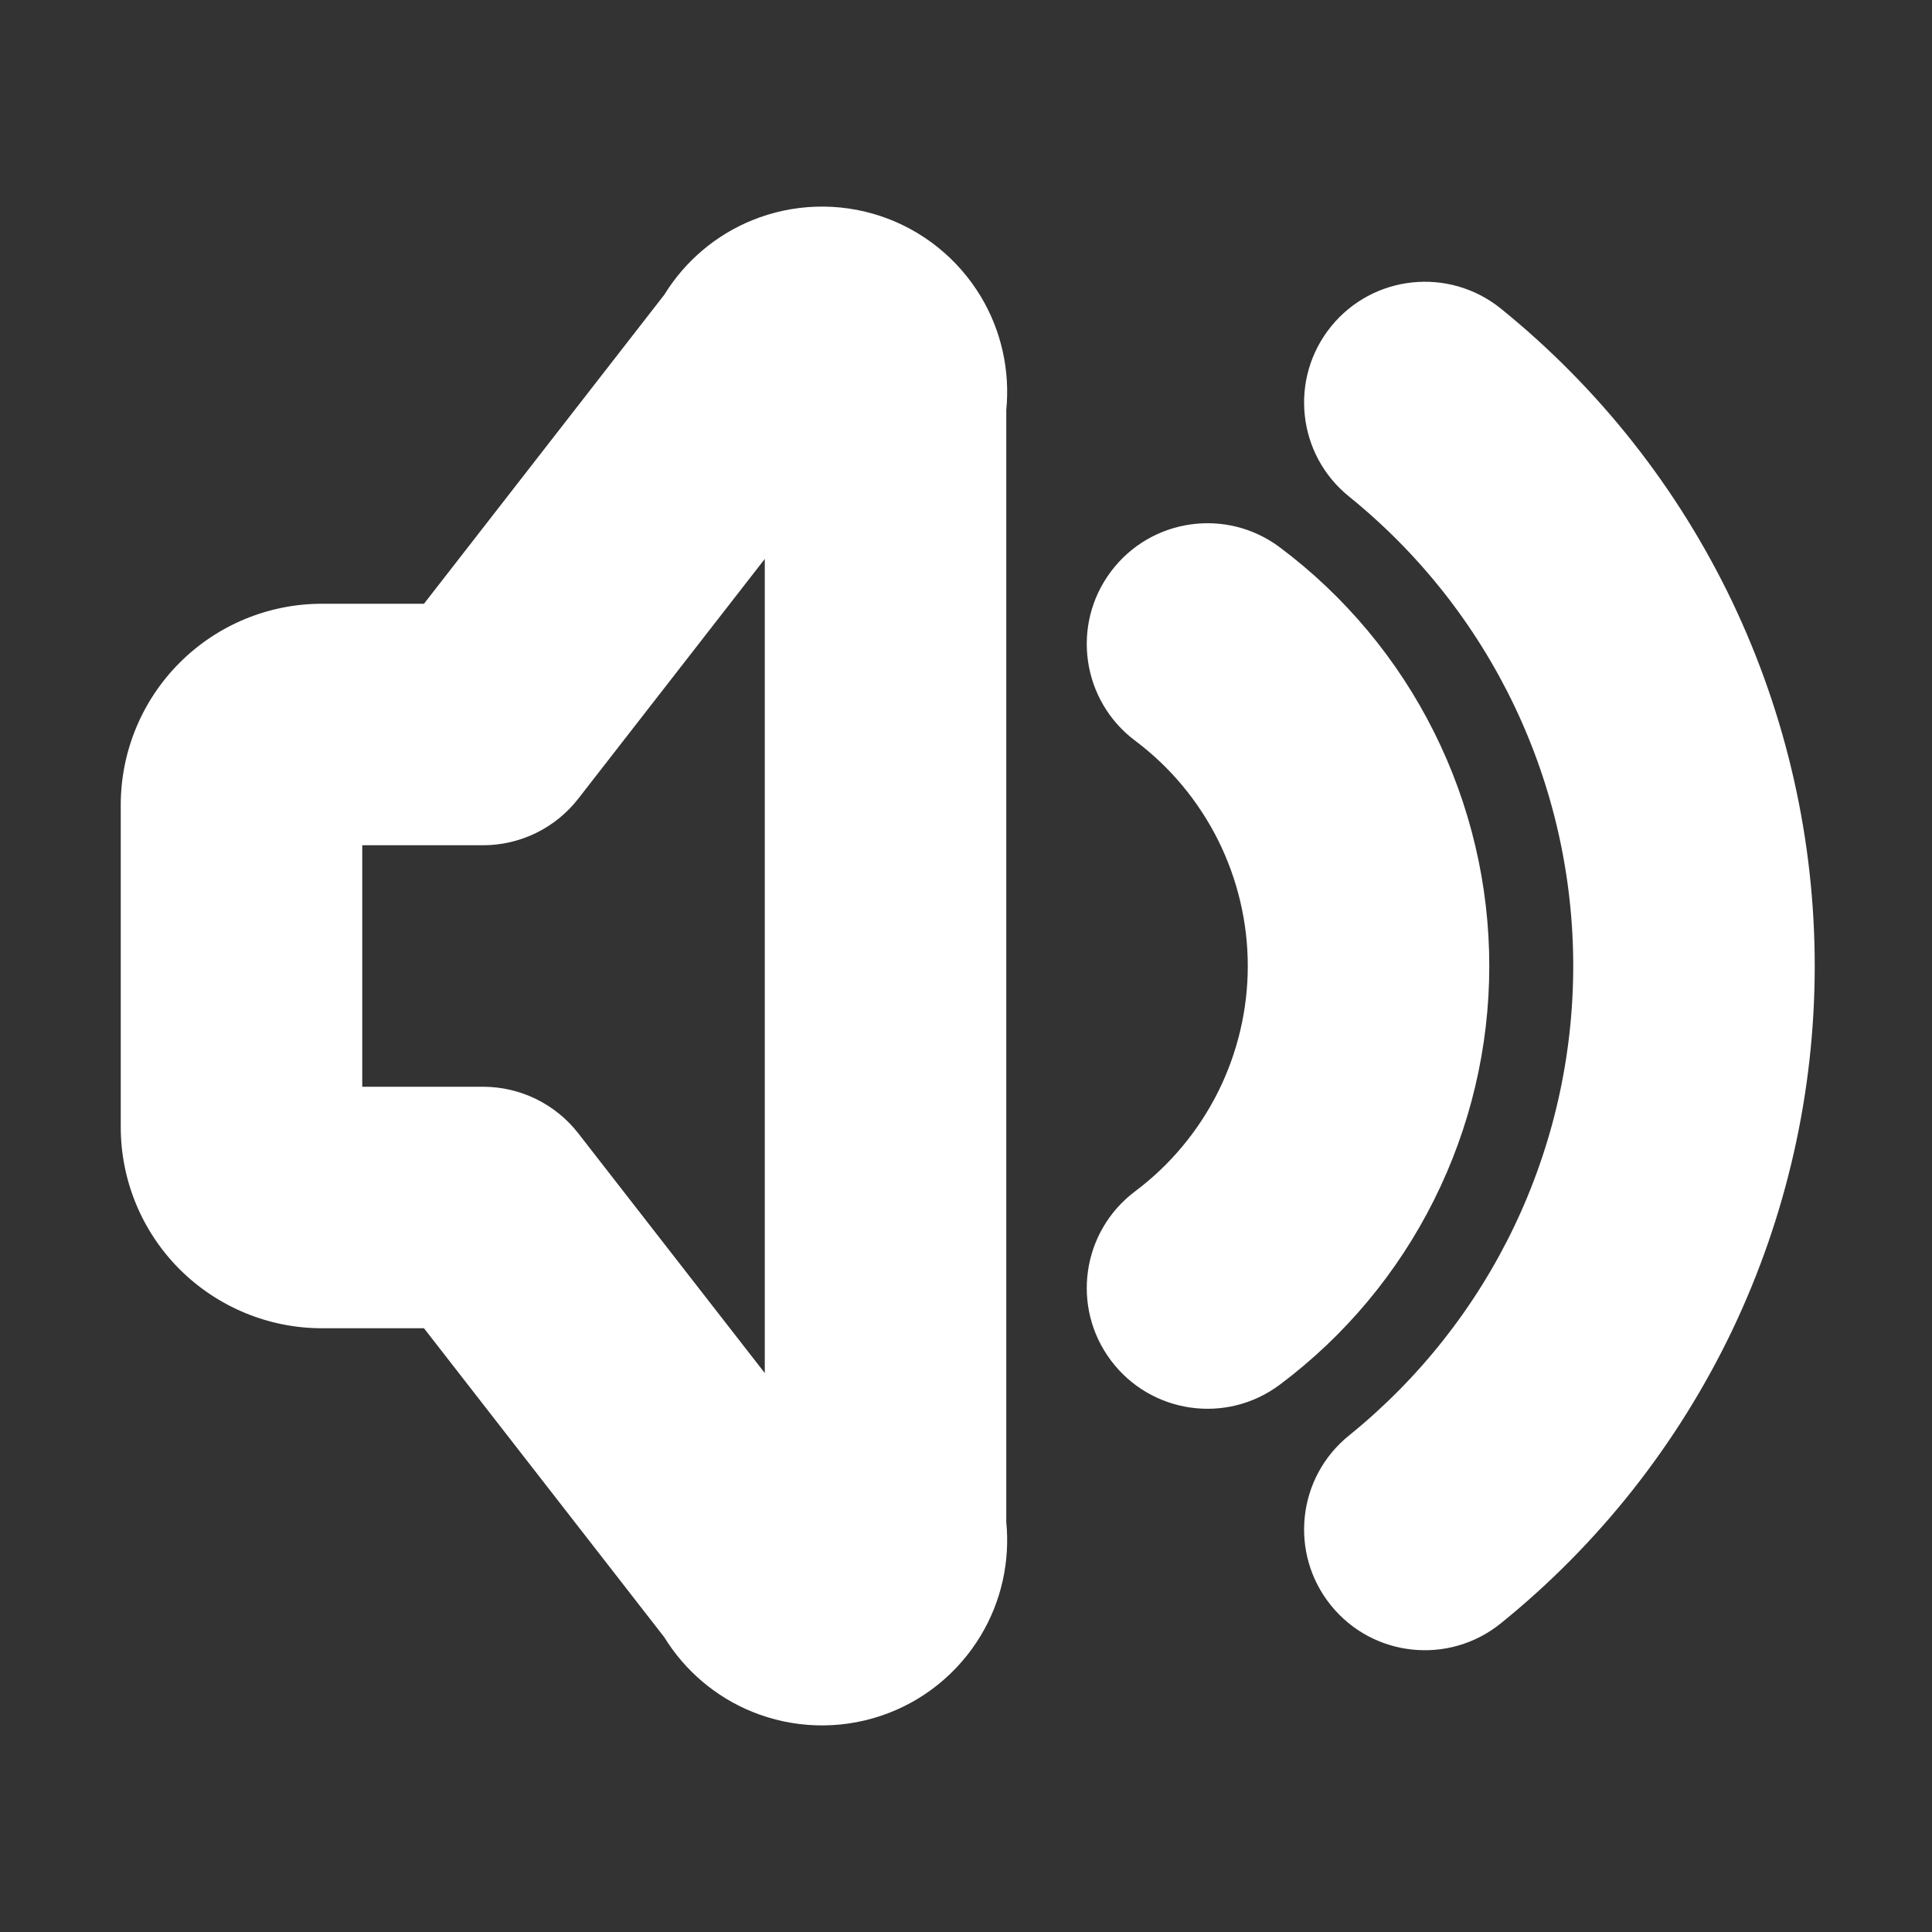 <svg xmlns="http://www.w3.org/2000/svg" width="20" height="20" viewBox="0 0 20 20" fill="none">
  <rect x="0" y="0" width="20" height="20" fill="#333333" stroke="none"/>
  <path fill-rule="evenodd" clip-rule="evenodd" d="M5.987 8.267L7.917 5.786V14.214L5.987 11.733C5.75 11.428 5.386 11.25 5 11.25H3.75V8.75H5C5.386 8.75 5.75 8.572 5.987 8.267ZM9.116 2.237C8.681 2.092 8.21 2.108 7.786 2.28C7.408 2.434 7.09 2.705 6.877 3.051L4.389 6.25H3.333C2.781 6.25 2.251 6.469 1.86 6.86C1.469 7.251 1.25 7.781 1.25 8.333V11.667C1.25 12.219 1.469 12.749 1.86 13.14C2.251 13.53 2.781 13.75 3.333 13.75H4.389L6.877 16.949C7.09 17.295 7.408 17.566 7.786 17.72C8.21 17.892 8.681 17.908 9.116 17.763C9.55 17.619 9.917 17.323 10.153 16.931C10.366 16.577 10.457 16.164 10.417 15.755V4.245C10.457 3.836 10.366 3.423 10.153 3.069C9.917 2.677 9.55 2.382 9.116 2.237ZM13.778 3.381C14.212 2.844 14.999 2.761 15.536 3.194C16.551 4.015 17.369 5.051 17.932 6.229C18.494 7.407 18.786 8.695 18.786 10C18.786 11.305 18.494 12.593 17.932 13.771C17.369 14.948 16.551 15.985 15.536 16.805C14.999 17.239 14.212 17.156 13.778 16.619C13.344 16.082 13.427 15.295 13.964 14.861C14.689 14.275 15.274 13.535 15.676 12.694C16.078 11.852 16.286 10.932 16.286 10C16.286 9.068 16.078 8.148 15.676 7.306C15.274 6.465 14.689 5.725 13.964 5.139C13.427 4.705 13.344 3.918 13.778 3.381ZM11.5 5.917C11.914 5.364 12.698 5.252 13.25 5.667C13.923 6.171 14.469 6.825 14.845 7.578C15.221 8.33 15.417 9.159 15.417 10C15.417 10.841 15.221 11.67 14.845 12.422C14.469 13.175 13.923 13.829 13.25 14.333C12.698 14.748 11.914 14.636 11.5 14.083C11.086 13.531 11.198 12.748 11.75 12.333C12.112 12.062 12.406 11.709 12.609 11.304C12.811 10.899 12.917 10.453 12.917 10C12.917 9.547 12.811 9.101 12.609 8.696C12.406 8.291 12.112 7.938 11.75 7.667C11.198 7.252 11.086 6.469 11.5 5.917Z" fill="white"/>
</svg>